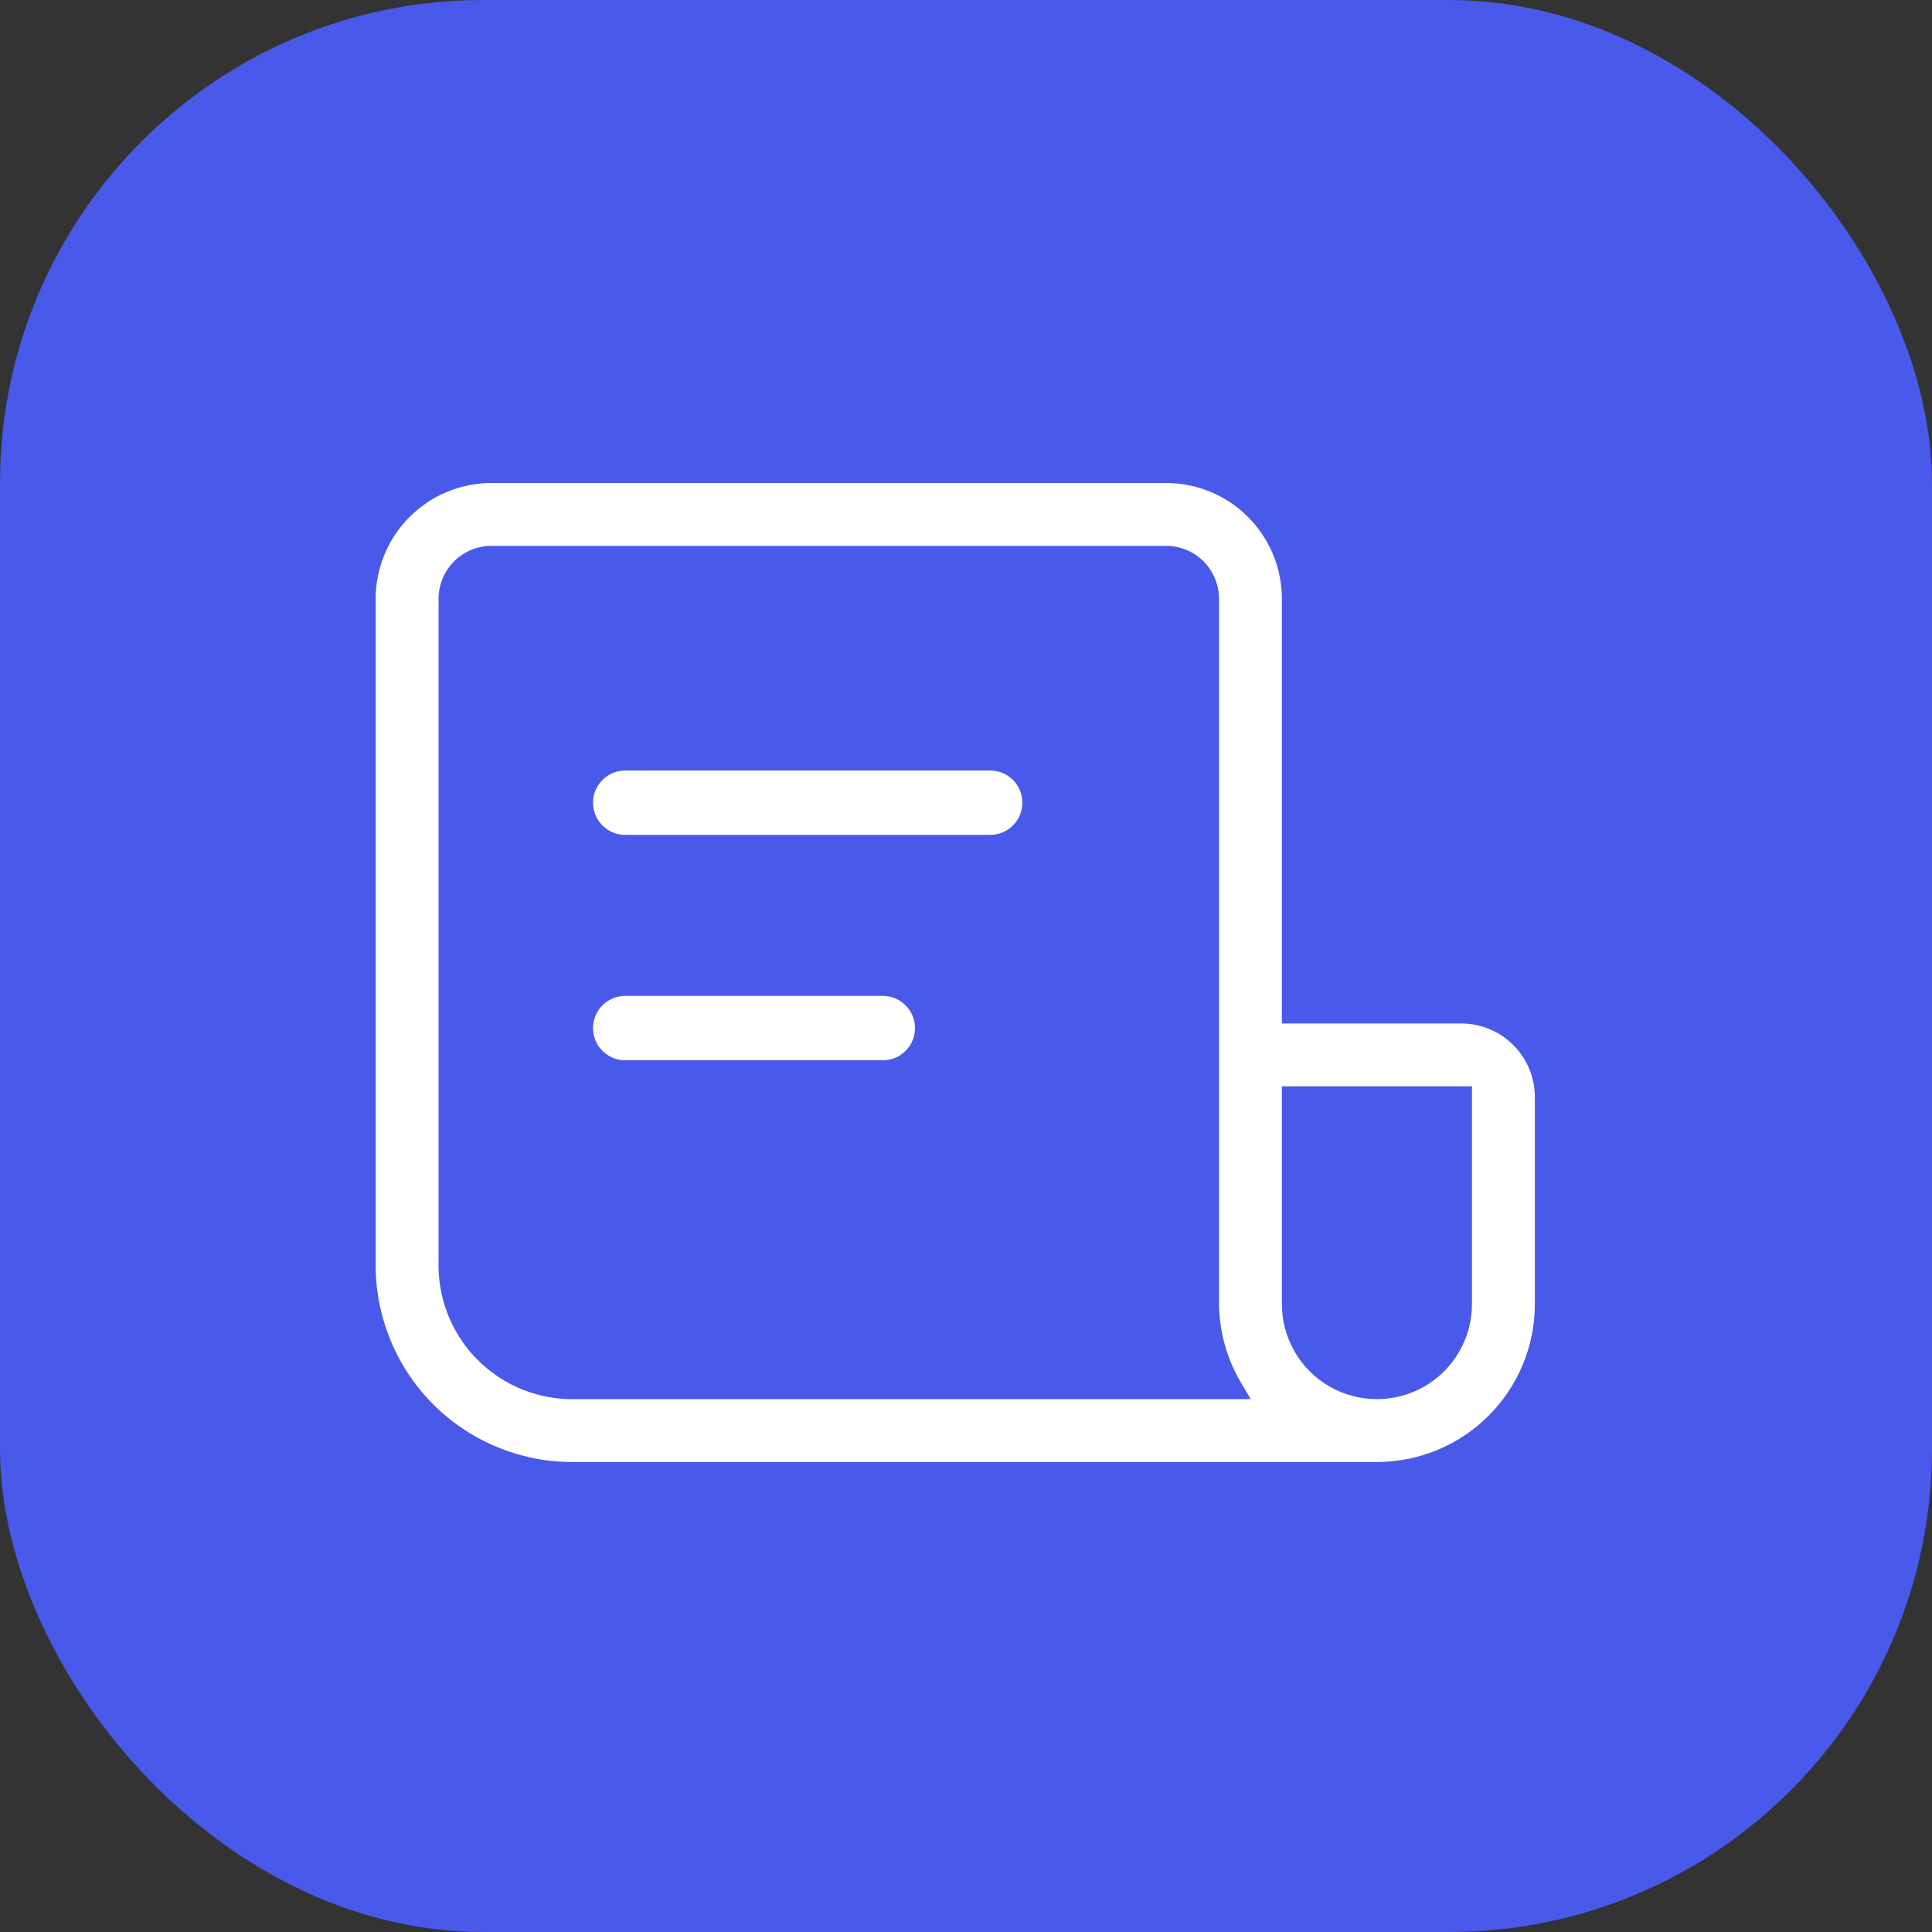 <?xml version="1.0" encoding="UTF-8"?>
<svg xmlns="http://www.w3.org/2000/svg" width="36" height="36" viewBox="0 0 36 36" fill="none">
  <rect x="0" y="0" width="36" height="36" fill="#333333" stroke="none"/>
  <rect width="36" height="36" rx="9" fill="#4959EA"></rect>
  <path d="M19.05 14.957C19.05 15.288 18.781 15.557 18.45 15.557H11.65C11.319 15.557 11.05 15.288 11.05 14.957C11.05 14.626 11.319 14.357 11.65 14.357H18.45C18.781 14.357 19.05 14.626 19.05 14.957Z" fill="white"></path>
  <path d="M16.45 19.757C16.781 19.757 17.05 19.488 17.05 19.157C17.05 18.826 16.781 18.557 16.45 18.557H11.65C11.319 18.557 11.05 18.826 11.05 19.157C11.05 19.488 11.319 19.757 11.65 19.757H16.45Z" fill="white"></path>
  <path fill-rule="evenodd" clip-rule="evenodd" d="M23.886 11.157V19.071H27.229C27.592 19.071 27.941 19.215 28.198 19.473C28.456 19.73 28.6 20.079 28.6 20.442V24.299C28.6 25.08 28.29 25.828 27.738 26.38C27.186 26.932 26.438 27.242 25.657 27.242H10.597C9.627 27.224 8.704 26.822 8.029 26.124C7.355 25.425 6.985 24.488 7 23.517V11.157C7 10.585 7.228 10.036 7.632 9.632C8.037 9.227 8.585 9 9.158 9H21.729C22.301 9 22.849 9.227 23.254 9.632C23.658 10.036 23.886 10.585 23.886 11.157ZM8.172 11.157V23.507C8.154 24.167 8.398 24.809 8.851 25.289C9.304 25.769 9.929 26.051 10.589 26.071H23.306L23.126 25.769C22.862 25.323 22.72 24.816 22.714 24.298V11.157C22.714 10.896 22.61 10.645 22.426 10.46C22.241 10.275 21.99 10.171 21.729 10.171H9.158C8.896 10.171 8.645 10.275 8.461 10.46C8.276 10.645 8.172 10.896 8.172 11.157ZM24.771 25.834C25.319 26.15 25.995 26.15 26.543 25.834C27.091 25.517 27.428 24.932 27.428 24.299V20.242H23.886V24.299C23.886 24.932 24.223 25.517 24.771 25.834Z" fill="white"></path>
</svg>

